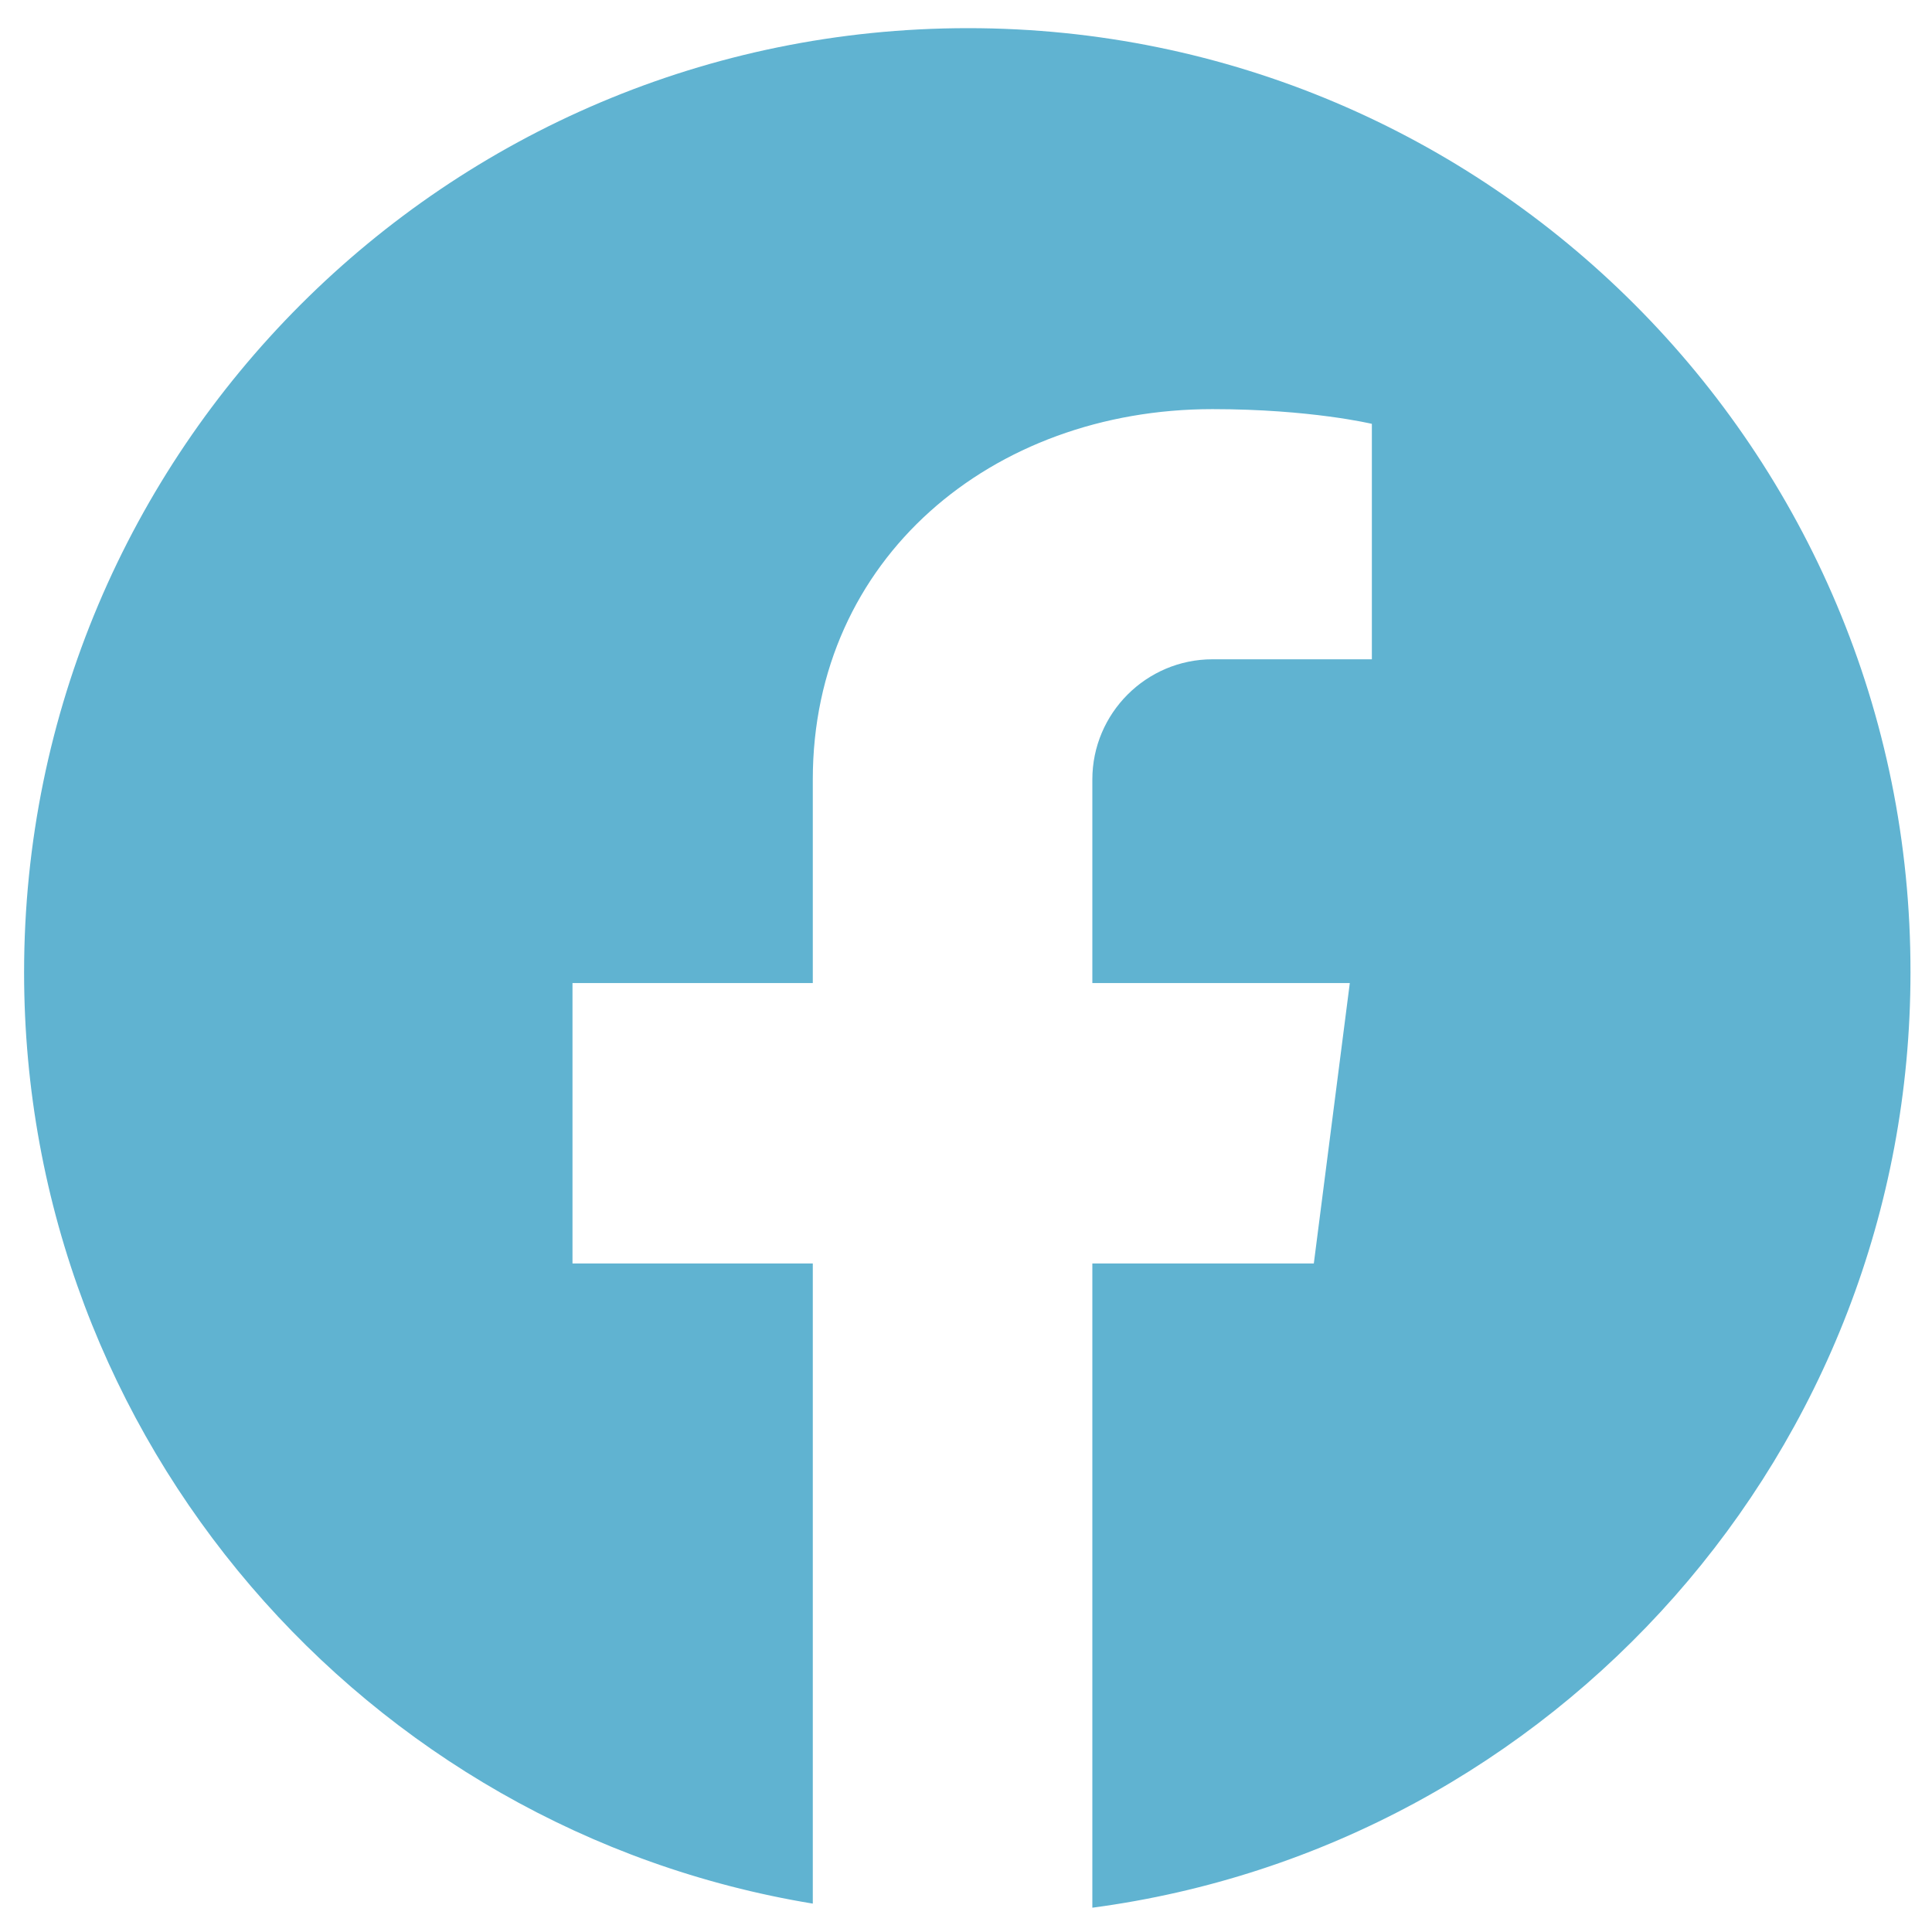 <?xml version="1.0" encoding="utf-8"?><svg xmlns="http://www.w3.org/2000/svg" xmlns:xlink="http://www.w3.org/1999/xlink" width="302" zoomAndPan="magnify" viewBox="0 0 226.5 226.5" height="302" preserveAspectRatio="xMidYMid meet" version="1.0"><defs><clipPath id="d2dc1dc685"><path d="M 2.824 3.227 L 224 3.227 L 224 223.727 L 2.824 223.727 Z M 2.824 3.227 " clip-rule="nonzero"/></clipPath></defs><g clip-path="url(#d2dc1dc685)"><path fill="#60b3d1" d="M 113.496 3.301 C 52.363 3.301 2.824 52.852 2.824 114.004 C 2.824 168.922 42.875 214.547 95.289 223.172 L 95.289 148.125 L 67.117 148.125 L 67.117 115.25 L 95.289 115.25 L 95.289 91.383 C 95.289 65.504 116.273 47.965 142.148 47.965 C 153.645 47.965 160.832 49.691 160.832 49.691 L 160.832 77.293 L 142.148 77.293 C 134.387 77.293 128.062 83.621 128.062 91.383 L 128.062 115.25 L 158.246 115.25 L 154.027 148.125 L 128.062 148.125 L 128.062 223.652 C 182.199 216.461 223.977 170.074 223.977 114.004 C 224.074 52.852 174.535 3.301 113.496 3.301 Z M 113.496 3.301 " fill-opacity="1" fill-rule="nonzero"/></g></svg>